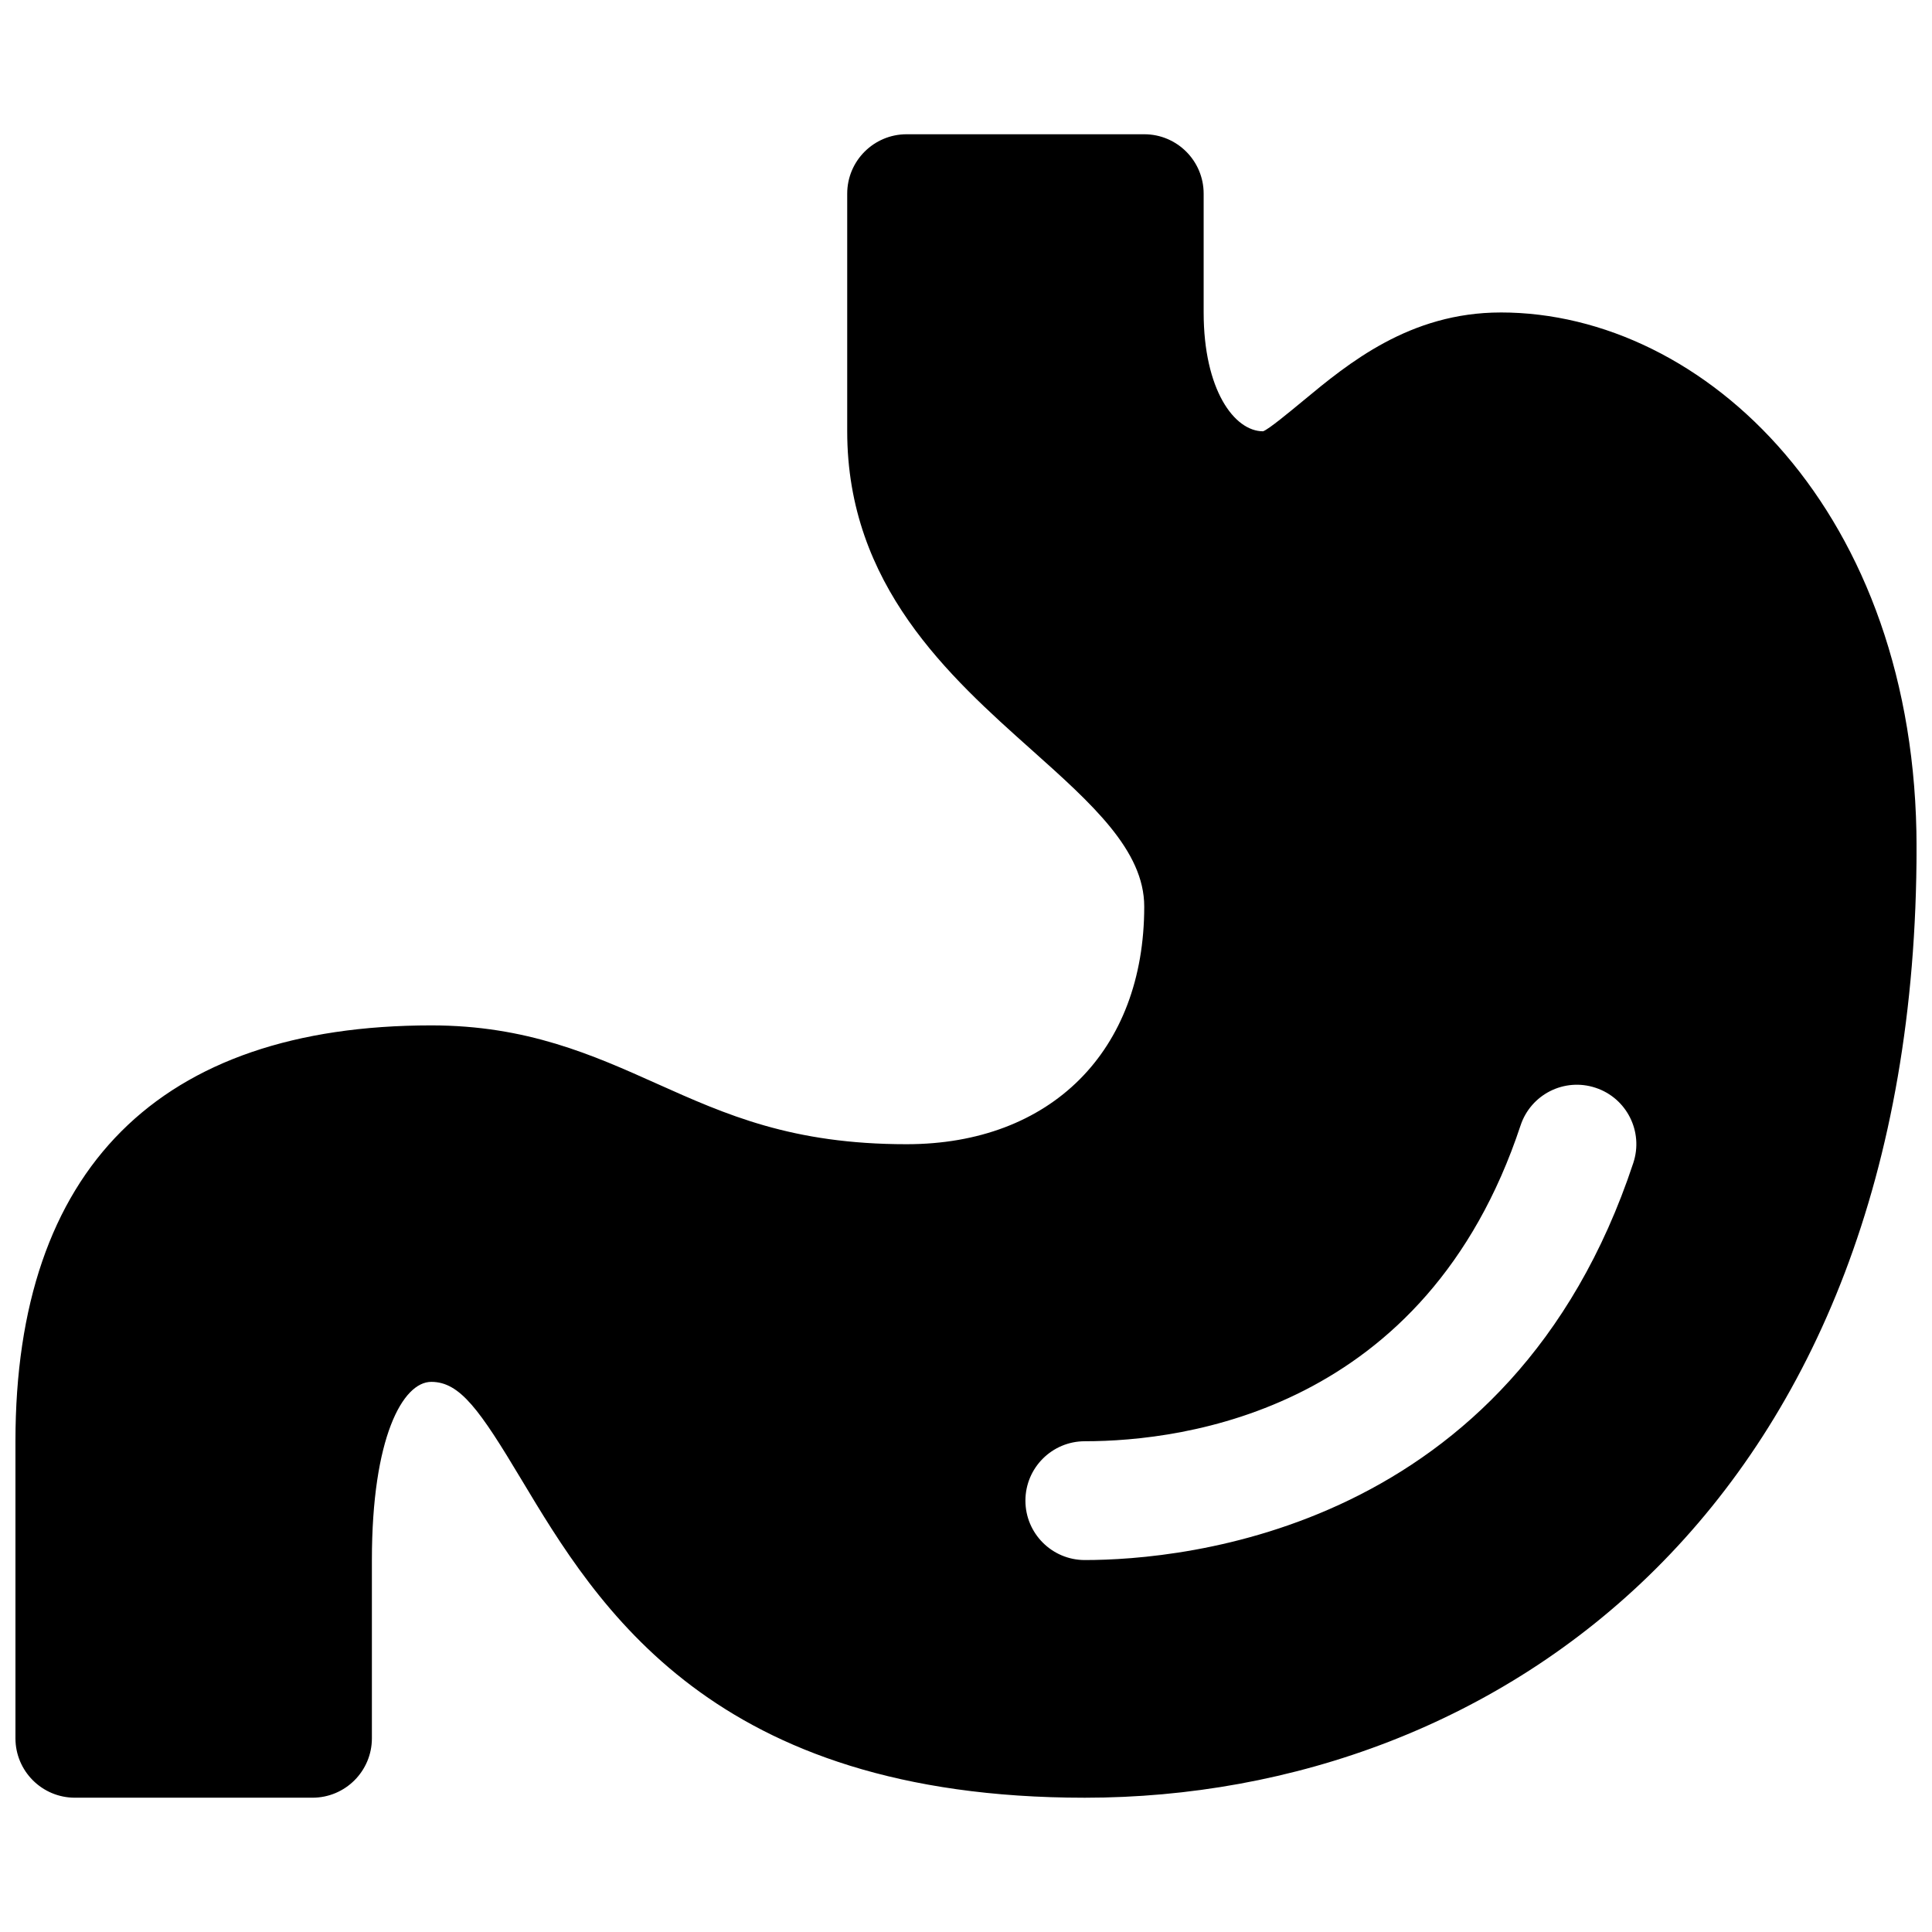 <?xml version="1.0" encoding="UTF-8"?>
<!-- Uploaded to: ICON Repo, www.iconrepo.com, Generator: ICON Repo Mixer Tools -->
<svg width="800px" height="800px" version="1.1" viewBox="144 144 512 512" xmlns="http://www.w3.org/2000/svg">
 <defs>
  <clipPath id="a">
   <path d="m148.09 179h503.81v442h-503.81z"/>
  </clipPath>
 </defs>
 <g clip-path="url(#a)">
  <path d="m541.7 226.81c-24.113 0-40.43 13.516-52.332 23.379-3.66 3.023-9.18 7.606-10.645 8.109-7.637 0-15.742-11.035-15.742-31.488v-31.488c0-8.691-7.055-15.742-15.742-15.742h-62.977c-8.691 0-15.742 7.055-15.742 15.742v62.977c0 40.801 27.078 64.984 48.848 84.41 16.02 14.312 29.867 26.672 29.867 41.543 0 38.25-24.727 62.977-62.977 62.977-30.379 0-47.793-7.801-66.227-16.059-16.934-7.59-34.441-15.43-59.727-15.43-72.098 0-110.21 38.109-110.21 110.21v78.719c0 8.691 7.055 15.742 15.742 15.742h62.977c8.691 0 15.742-7.055 15.742-15.742v-47.23c0-32.449 8.164-47.23 15.742-47.23 7.613 0 12.855 7.477 23.852 25.836 20.148 33.598 50.582 84.371 149.34 84.371 109.72 0 220.42-77.895 220.42-251.91-0.004-88.699-56.035-141.7-110.21-141.7zm35.148 225.37c-32.355 97.668-119.43 105.25-145.36 105.25-8.691 0-15.742-7.055-15.742-15.742 0-8.691 7.055-15.742 15.742-15.742 26.387 0 90.449-8.156 115.47-83.672 2.731-8.258 11.609-12.746 19.895-9.996 8.254 2.734 12.73 11.641 9.992 19.898z"/>
 </g>
</svg>